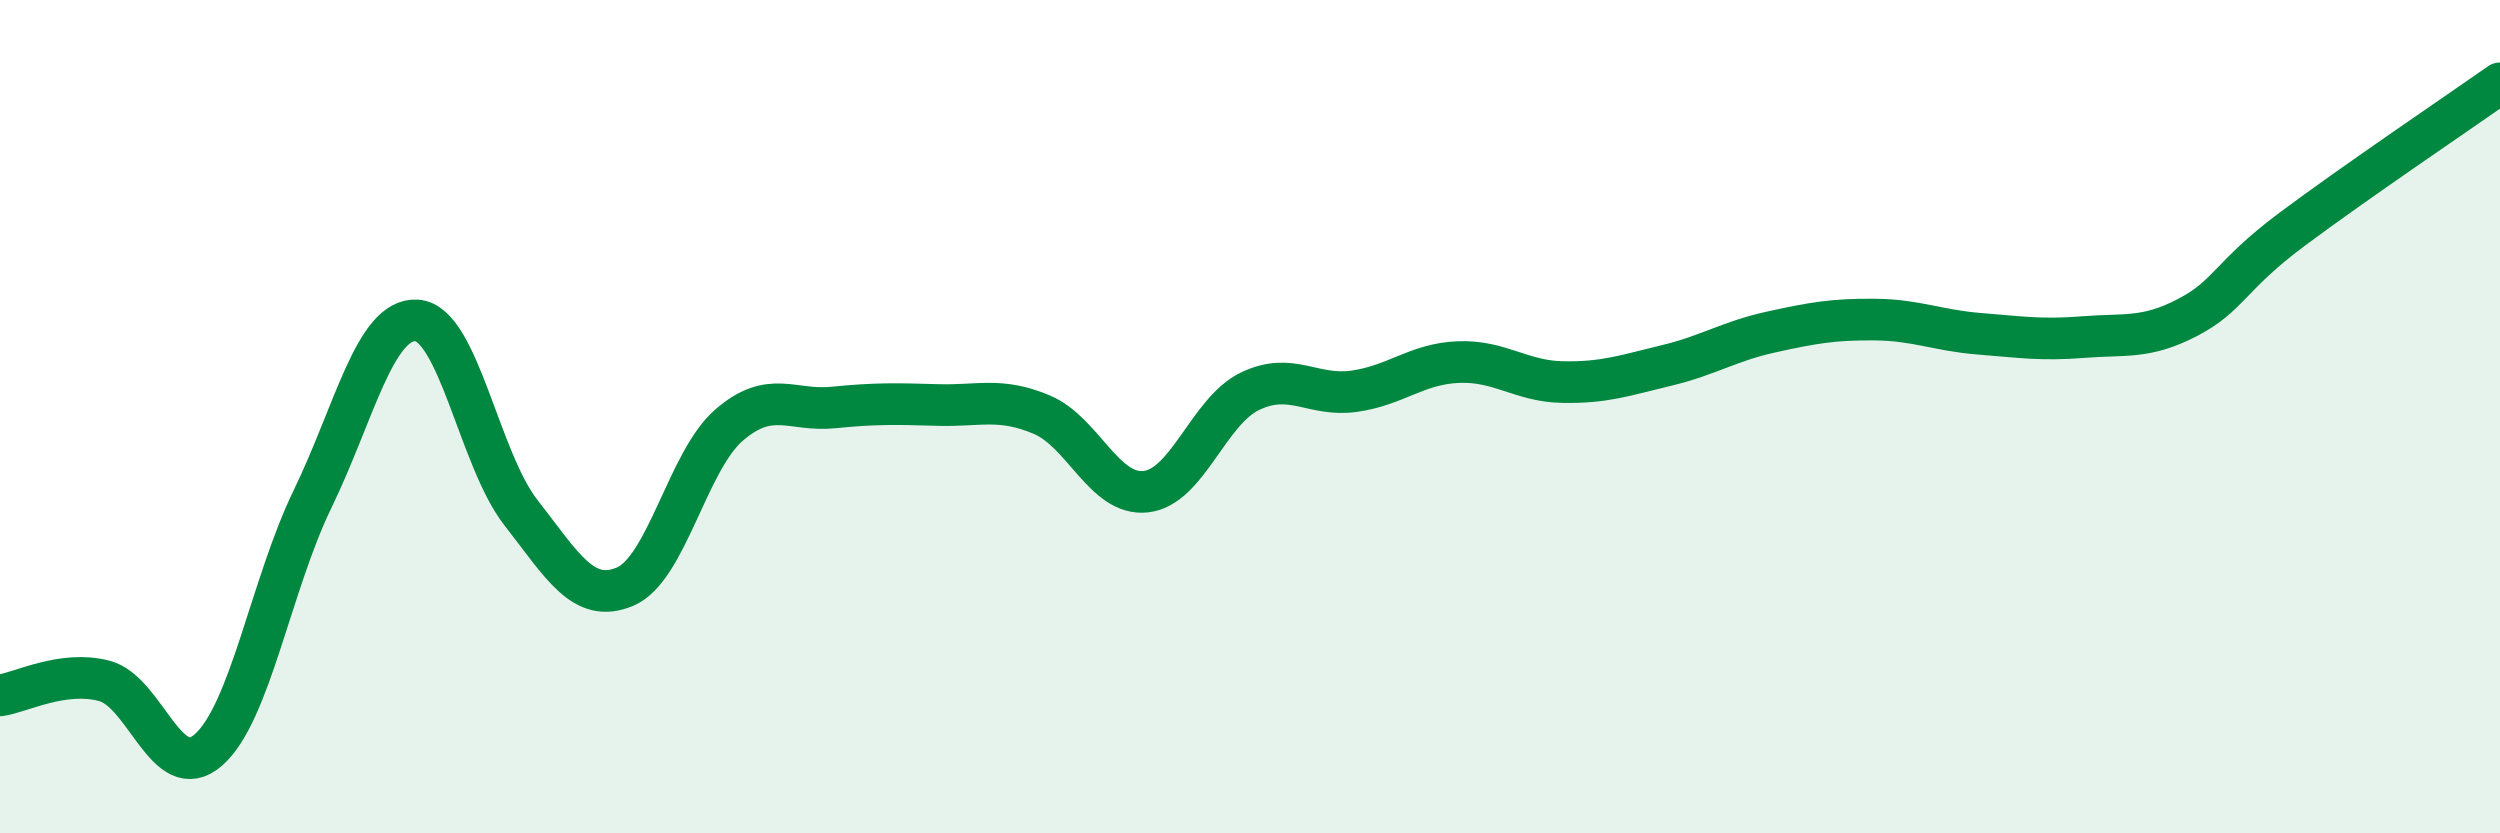 
    <svg width="60" height="20" viewBox="0 0 60 20" xmlns="http://www.w3.org/2000/svg">
      <path
        d="M 0,16.69 C 0.5,16.62 1.5,16.08 2.5,16.34 C 3.5,16.6 4,18.87 5,18 C 6,17.13 6.5,14.04 7.5,11.98 C 8.5,9.92 9,7.63 10,7.69 C 11,7.75 11.5,11.02 12.5,12.3 C 13.5,13.58 14,14.5 15,14.08 C 16,13.66 16.5,11.06 17.5,10.2 C 18.5,9.34 19,9.88 20,9.78 C 21,9.68 21.5,9.69 22.5,9.72 C 23.5,9.75 24,9.53 25,9.95 C 26,10.37 26.5,11.91 27.5,11.8 C 28.5,11.69 29,9.87 30,9.39 C 31,8.91 31.5,9.53 32.5,9.39 C 33.5,9.25 34,8.73 35,8.69 C 36,8.65 36.5,9.15 37.5,9.17 C 38.5,9.19 39,9.01 40,8.77 C 41,8.53 41.5,8.19 42.5,7.97 C 43.5,7.75 44,7.66 45,7.67 C 46,7.68 46.5,7.93 47.5,8.01 C 48.5,8.09 49,8.17 50,8.09 C 51,8.01 51.5,8.14 52.5,7.62 C 53.5,7.1 53.5,6.63 55,5.51 C 56.5,4.39 59,2.7 60,2L60 20L0 20Z"
        fill="#008740"
        opacity="0.1"
        stroke-linecap="round"
        stroke-linejoin="round"
      />
      <path
        d="M 0,16.69 C 0.5,16.62 1.5,16.08 2.5,16.34 C 3.5,16.6 4,18.87 5,18 C 6,17.13 6.5,14.04 7.5,11.98 C 8.5,9.92 9,7.63 10,7.69 C 11,7.75 11.5,11.02 12.5,12.3 C 13.5,13.58 14,14.5 15,14.08 C 16,13.66 16.5,11.06 17.5,10.2 C 18.5,9.34 19,9.88 20,9.78 C 21,9.68 21.5,9.69 22.5,9.72 C 23.5,9.75 24,9.53 25,9.95 C 26,10.37 26.5,11.91 27.5,11.8 C 28.5,11.69 29,9.87 30,9.39 C 31,8.91 31.5,9.53 32.5,9.39 C 33.5,9.25 34,8.73 35,8.69 C 36,8.65 36.5,9.15 37.5,9.17 C 38.5,9.19 39,9.01 40,8.77 C 41,8.53 41.5,8.19 42.5,7.97 C 43.5,7.75 44,7.66 45,7.67 C 46,7.68 46.5,7.93 47.5,8.01 C 48.5,8.09 49,8.17 50,8.09 C 51,8.01 51.5,8.14 52.5,7.62 C 53.5,7.1 53.5,6.63 55,5.51 C 56.5,4.39 59,2.7 60,2"
        stroke="#008740"
        stroke-width="1"
        fill="none"
        stroke-linecap="round"
        stroke-linejoin="round"
      />
    </svg>
  